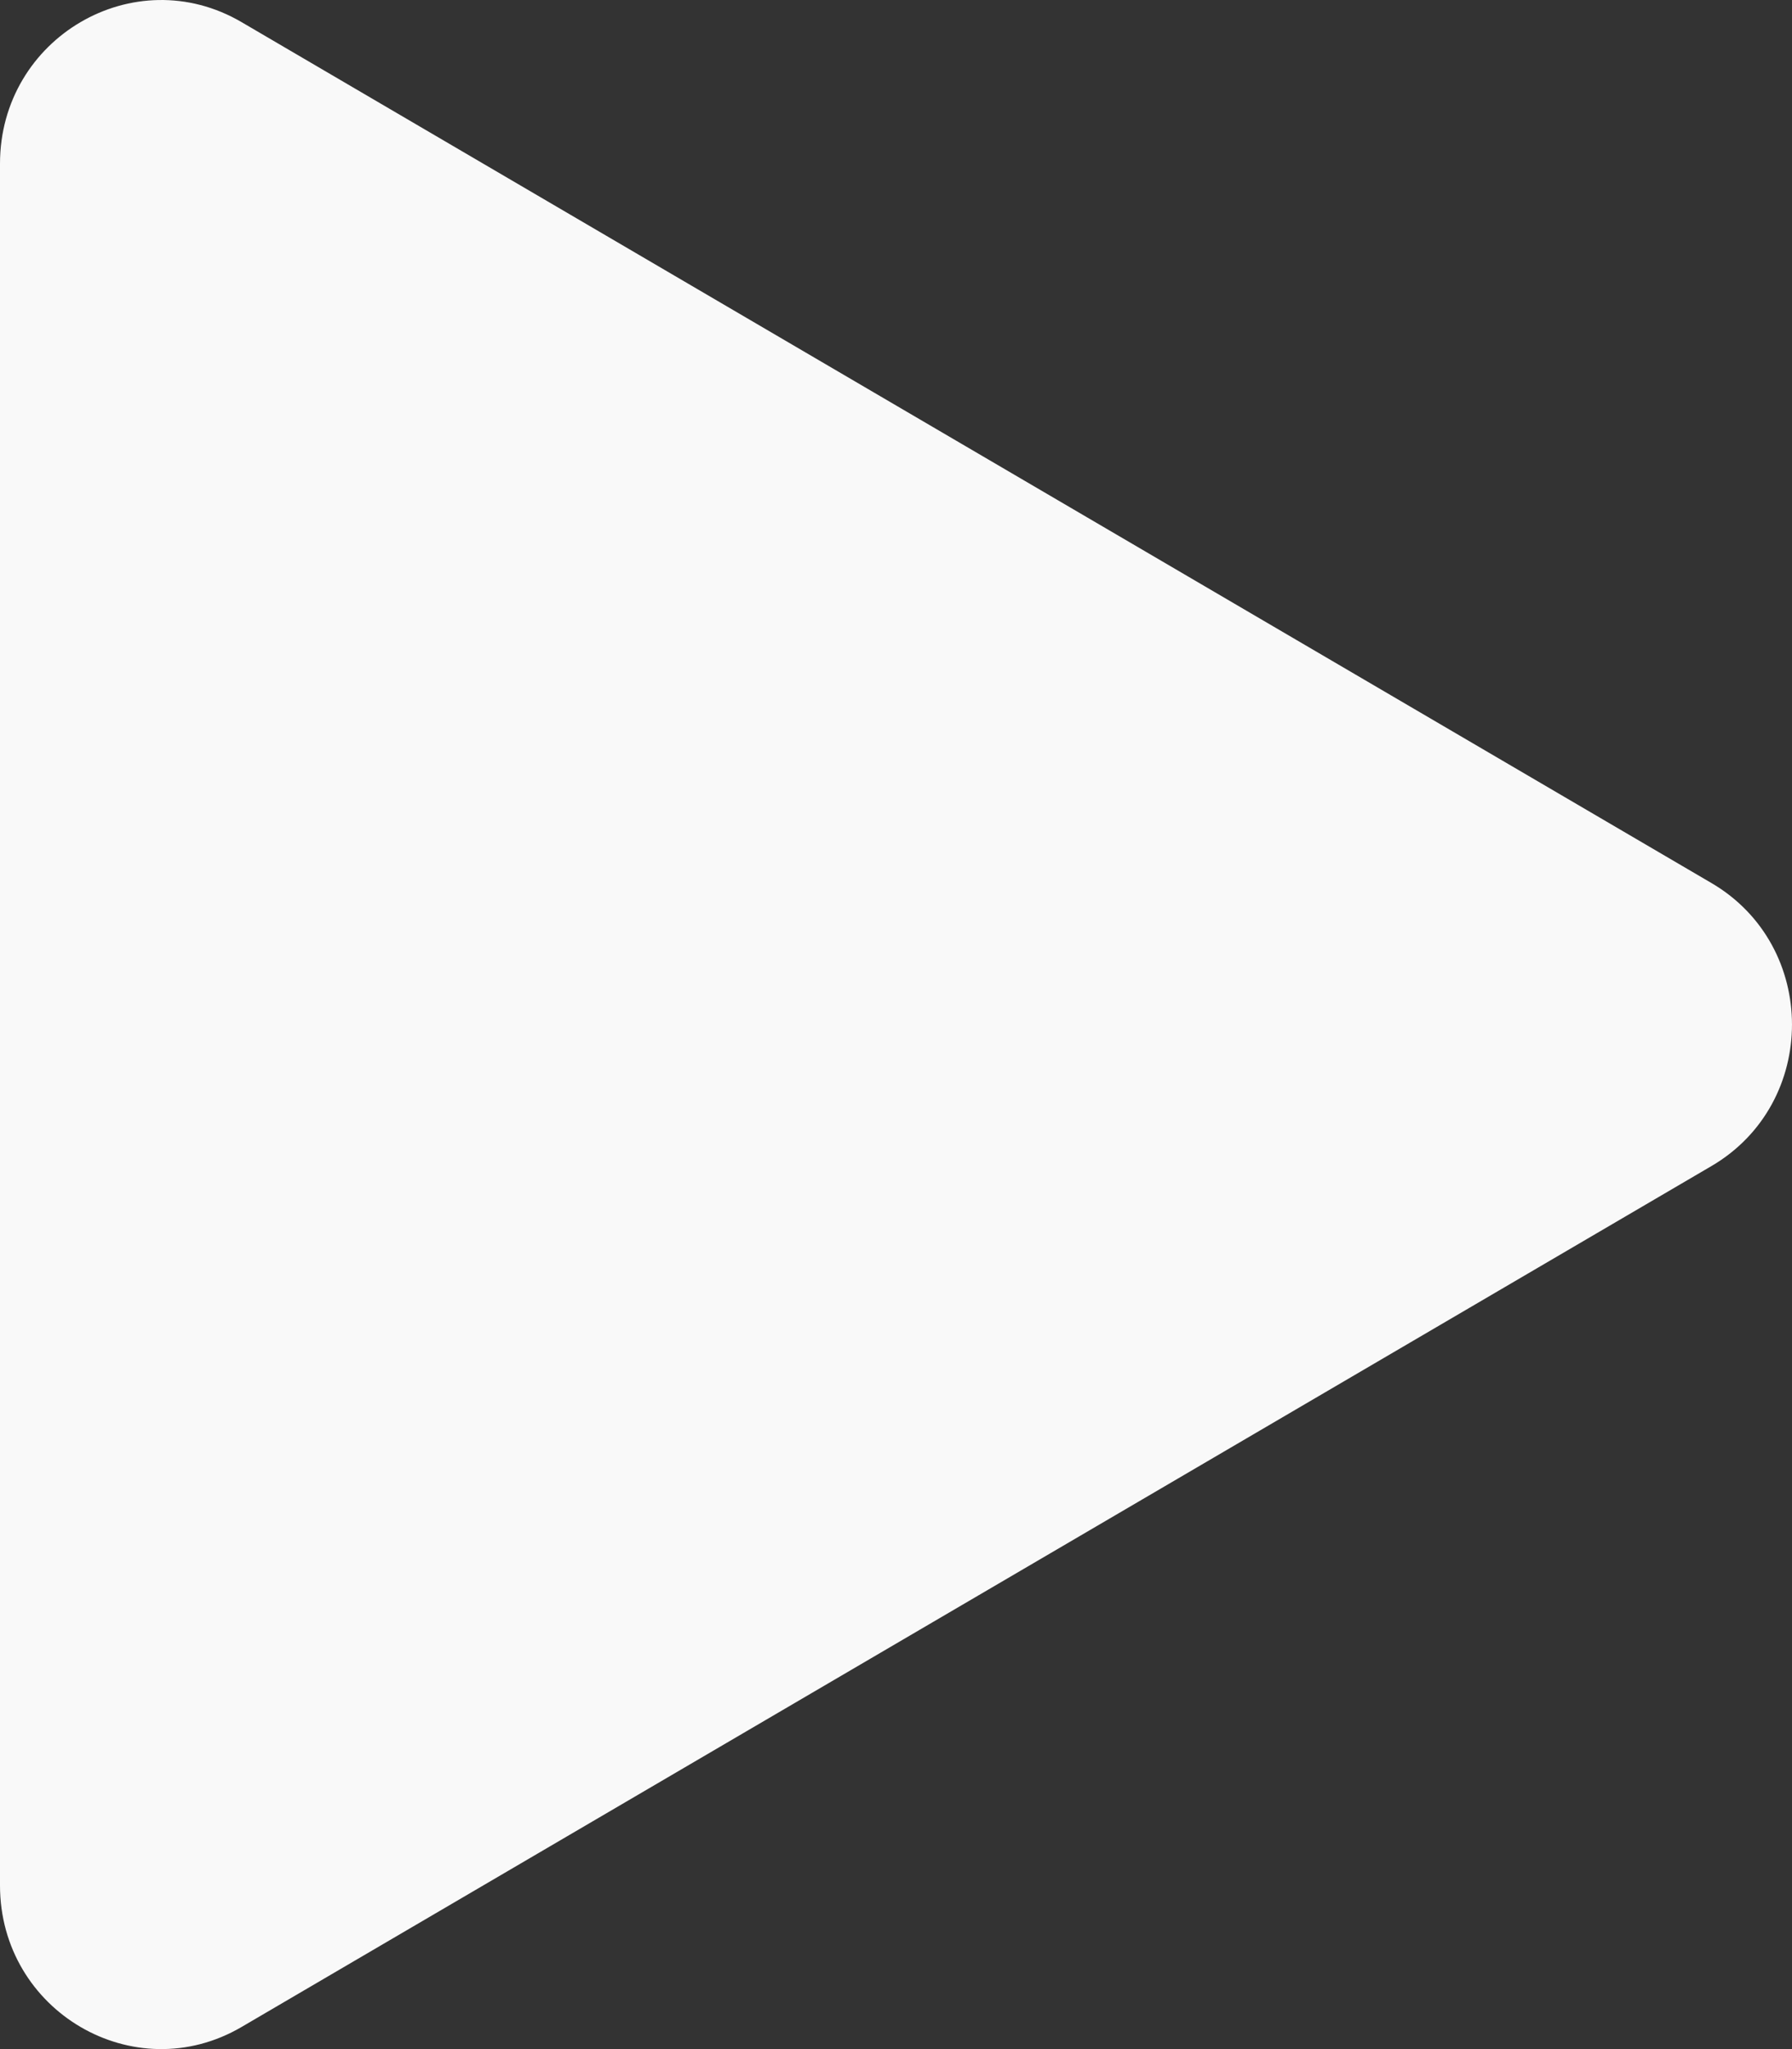 <?xml version="1.0" encoding="UTF-8"?> <svg xmlns="http://www.w3.org/2000/svg" width="42" height="48" viewBox="0 0 42 48" fill="none"><rect x="0" y="0" width="42" height="48" fill="#333333" stroke="none"/><path d="M40.112 20.685C42.629 22.158 42.629 25.842 40.112 27.315L5.663 47.481C3.146 48.955 -1.27042e-07 47.113 0 44.166L1.73876e-06 3.834C1.86581e-06 0.887 3.146 -0.955 5.663 0.519L40.112 20.685Z" fill="#F9F9F9"></path></svg> 